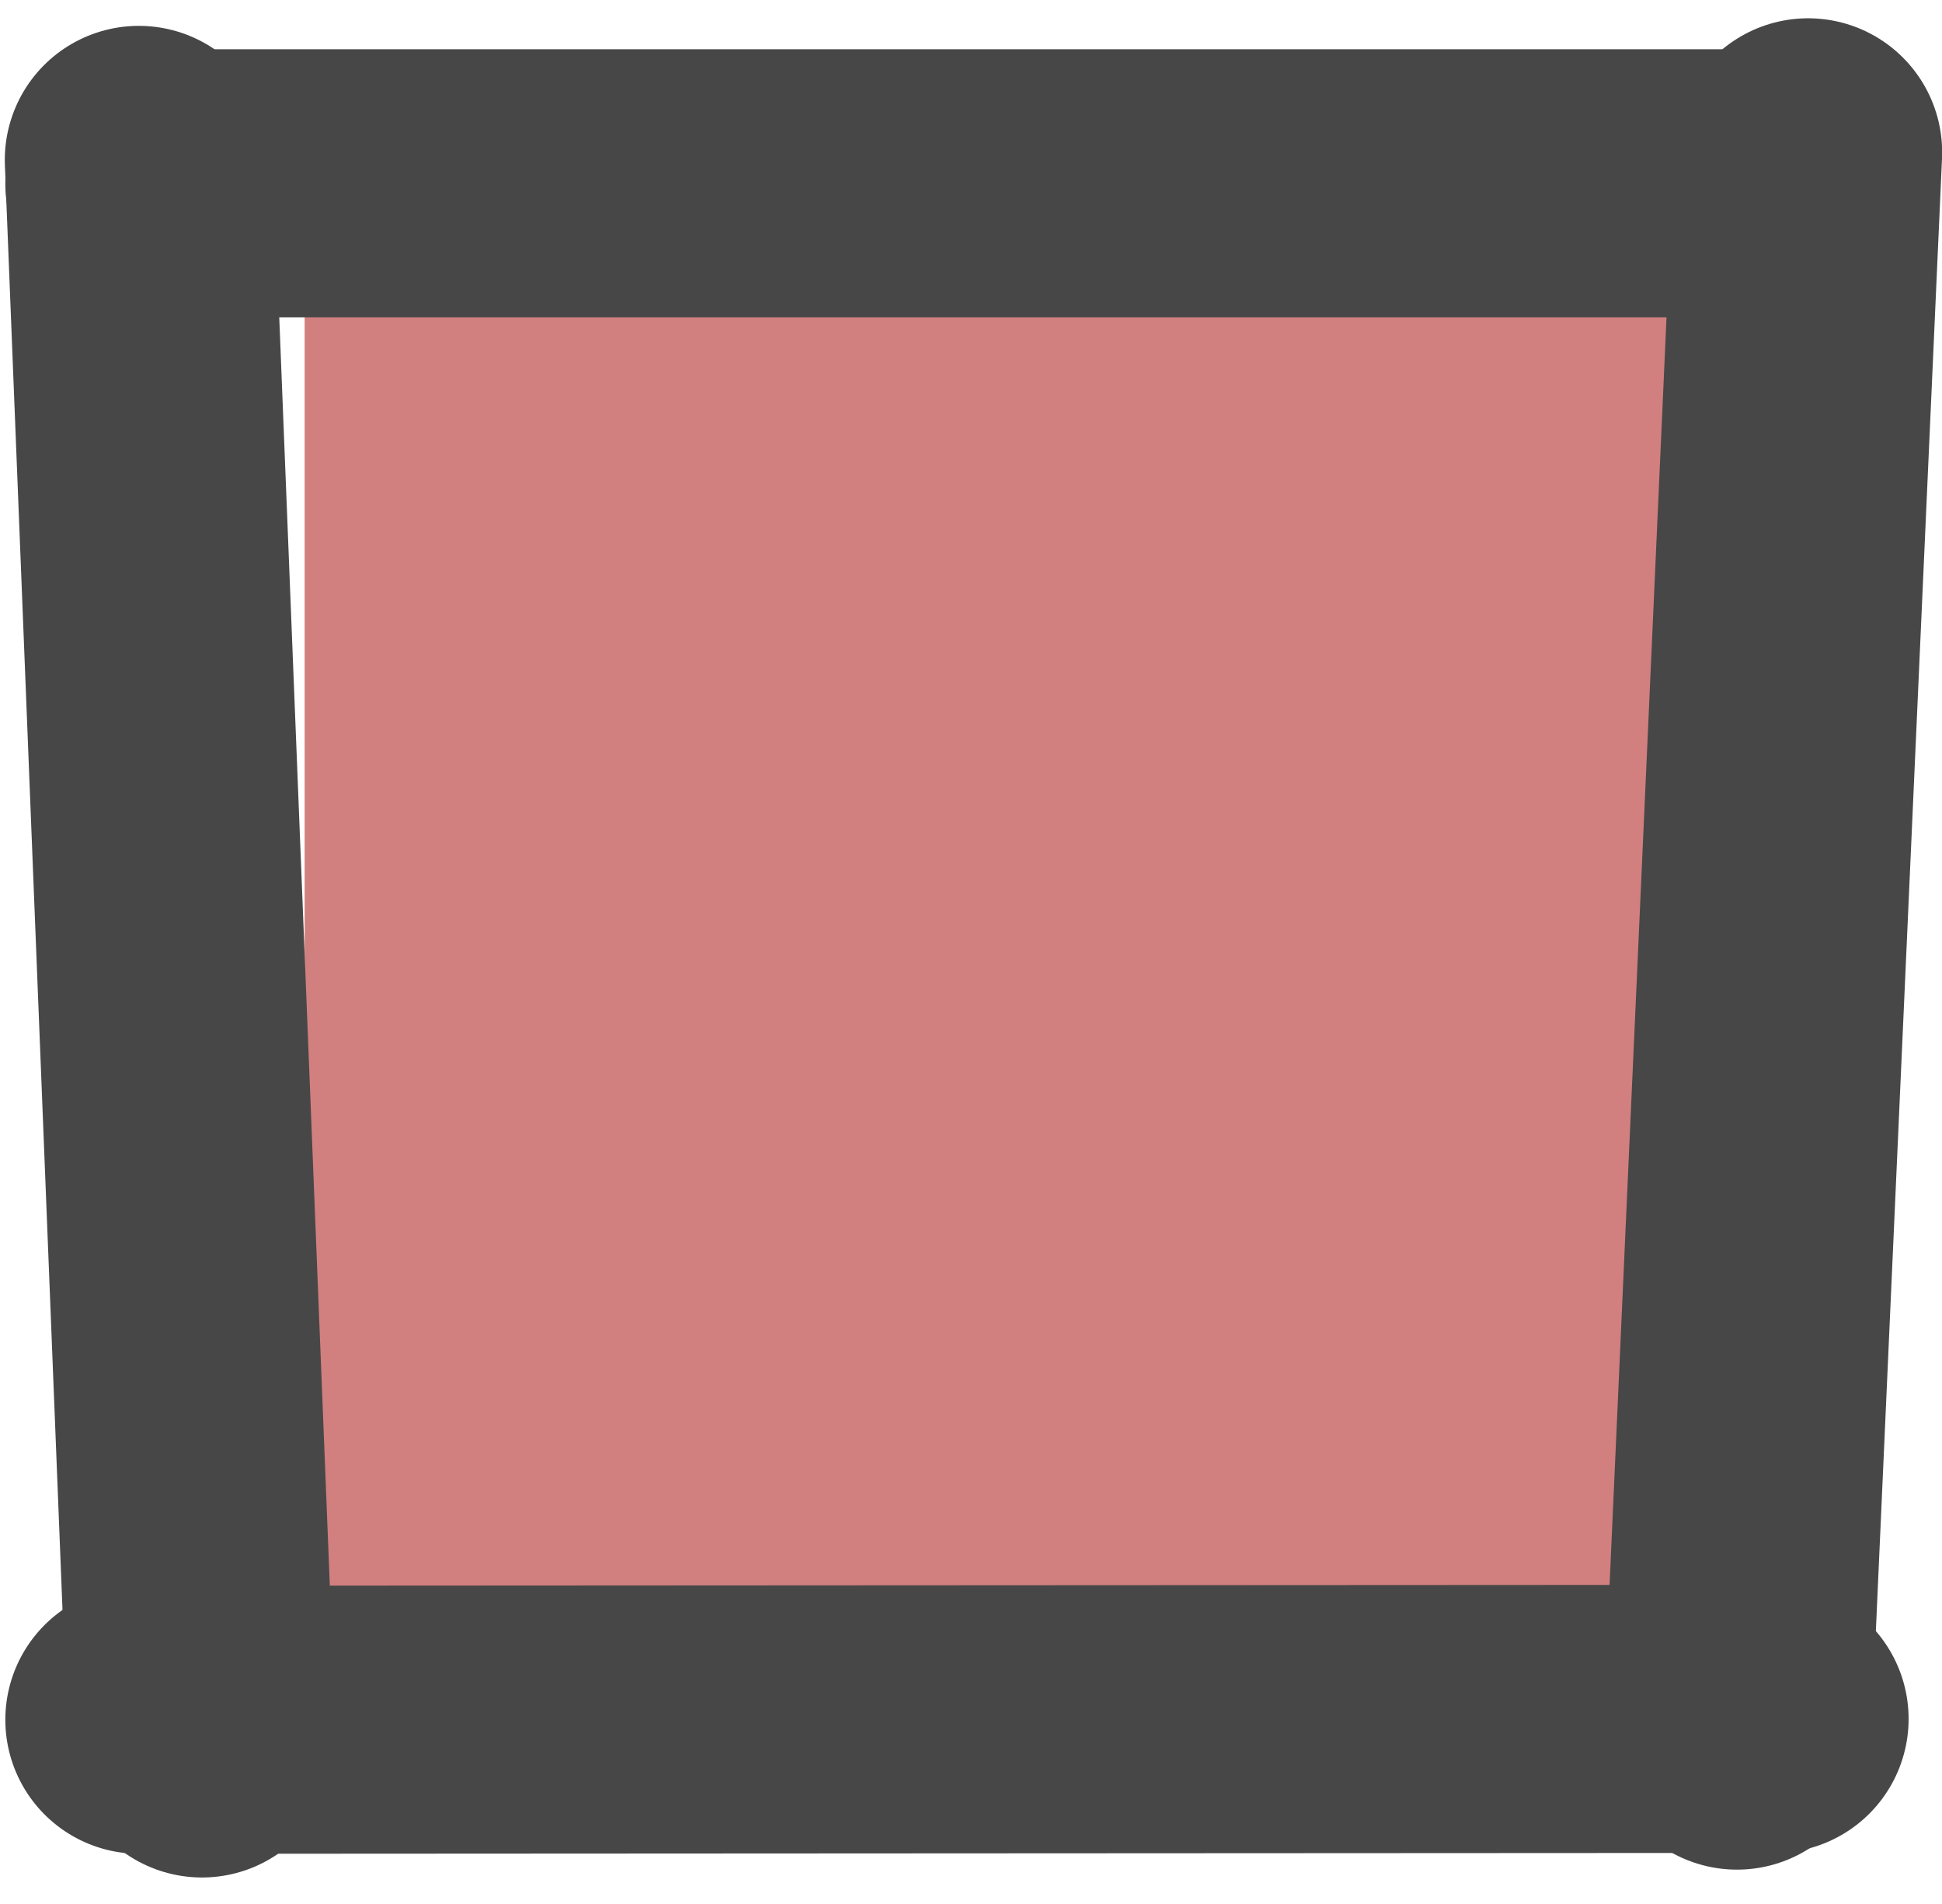 <svg width="51" height="50" viewBox="0 0 51 50" fill="none" xmlns="http://www.w3.org/2000/svg">
<rect x="8" y="8" width="39" height="37" fill="#D27F7F"/>
<path d="M3.66 4.813C3.66 4.813 16.936 4.813 24.489 4.813C32.042 4.813 46.603 4.813 46.603 4.813" stroke="#474747" stroke-width="7.04" stroke-linecap="round"/>
<path d="M47.484 4C47.484 4 46.907 16.853 46.578 24.166C46.249 31.479 45.616 45.578 45.616 45.578" stroke="#474747" stroke-width="7.04" stroke-linecap="round"/>
<path d="M46.603 45.139C46.603 45.139 33.328 45.146 25.774 45.15C18.221 45.154 3.66 45.162 3.66 45.162" stroke="#474747" stroke-width="7.04" stroke-linecap="round"/>
<path d="M3.646 4.199C3.646 4.199 4.159 17.054 4.45 24.369C4.742 31.683 5.304 45.784 5.304 45.784" stroke="#474747" stroke-width="7.04" stroke-linecap="round"/>
</svg>
